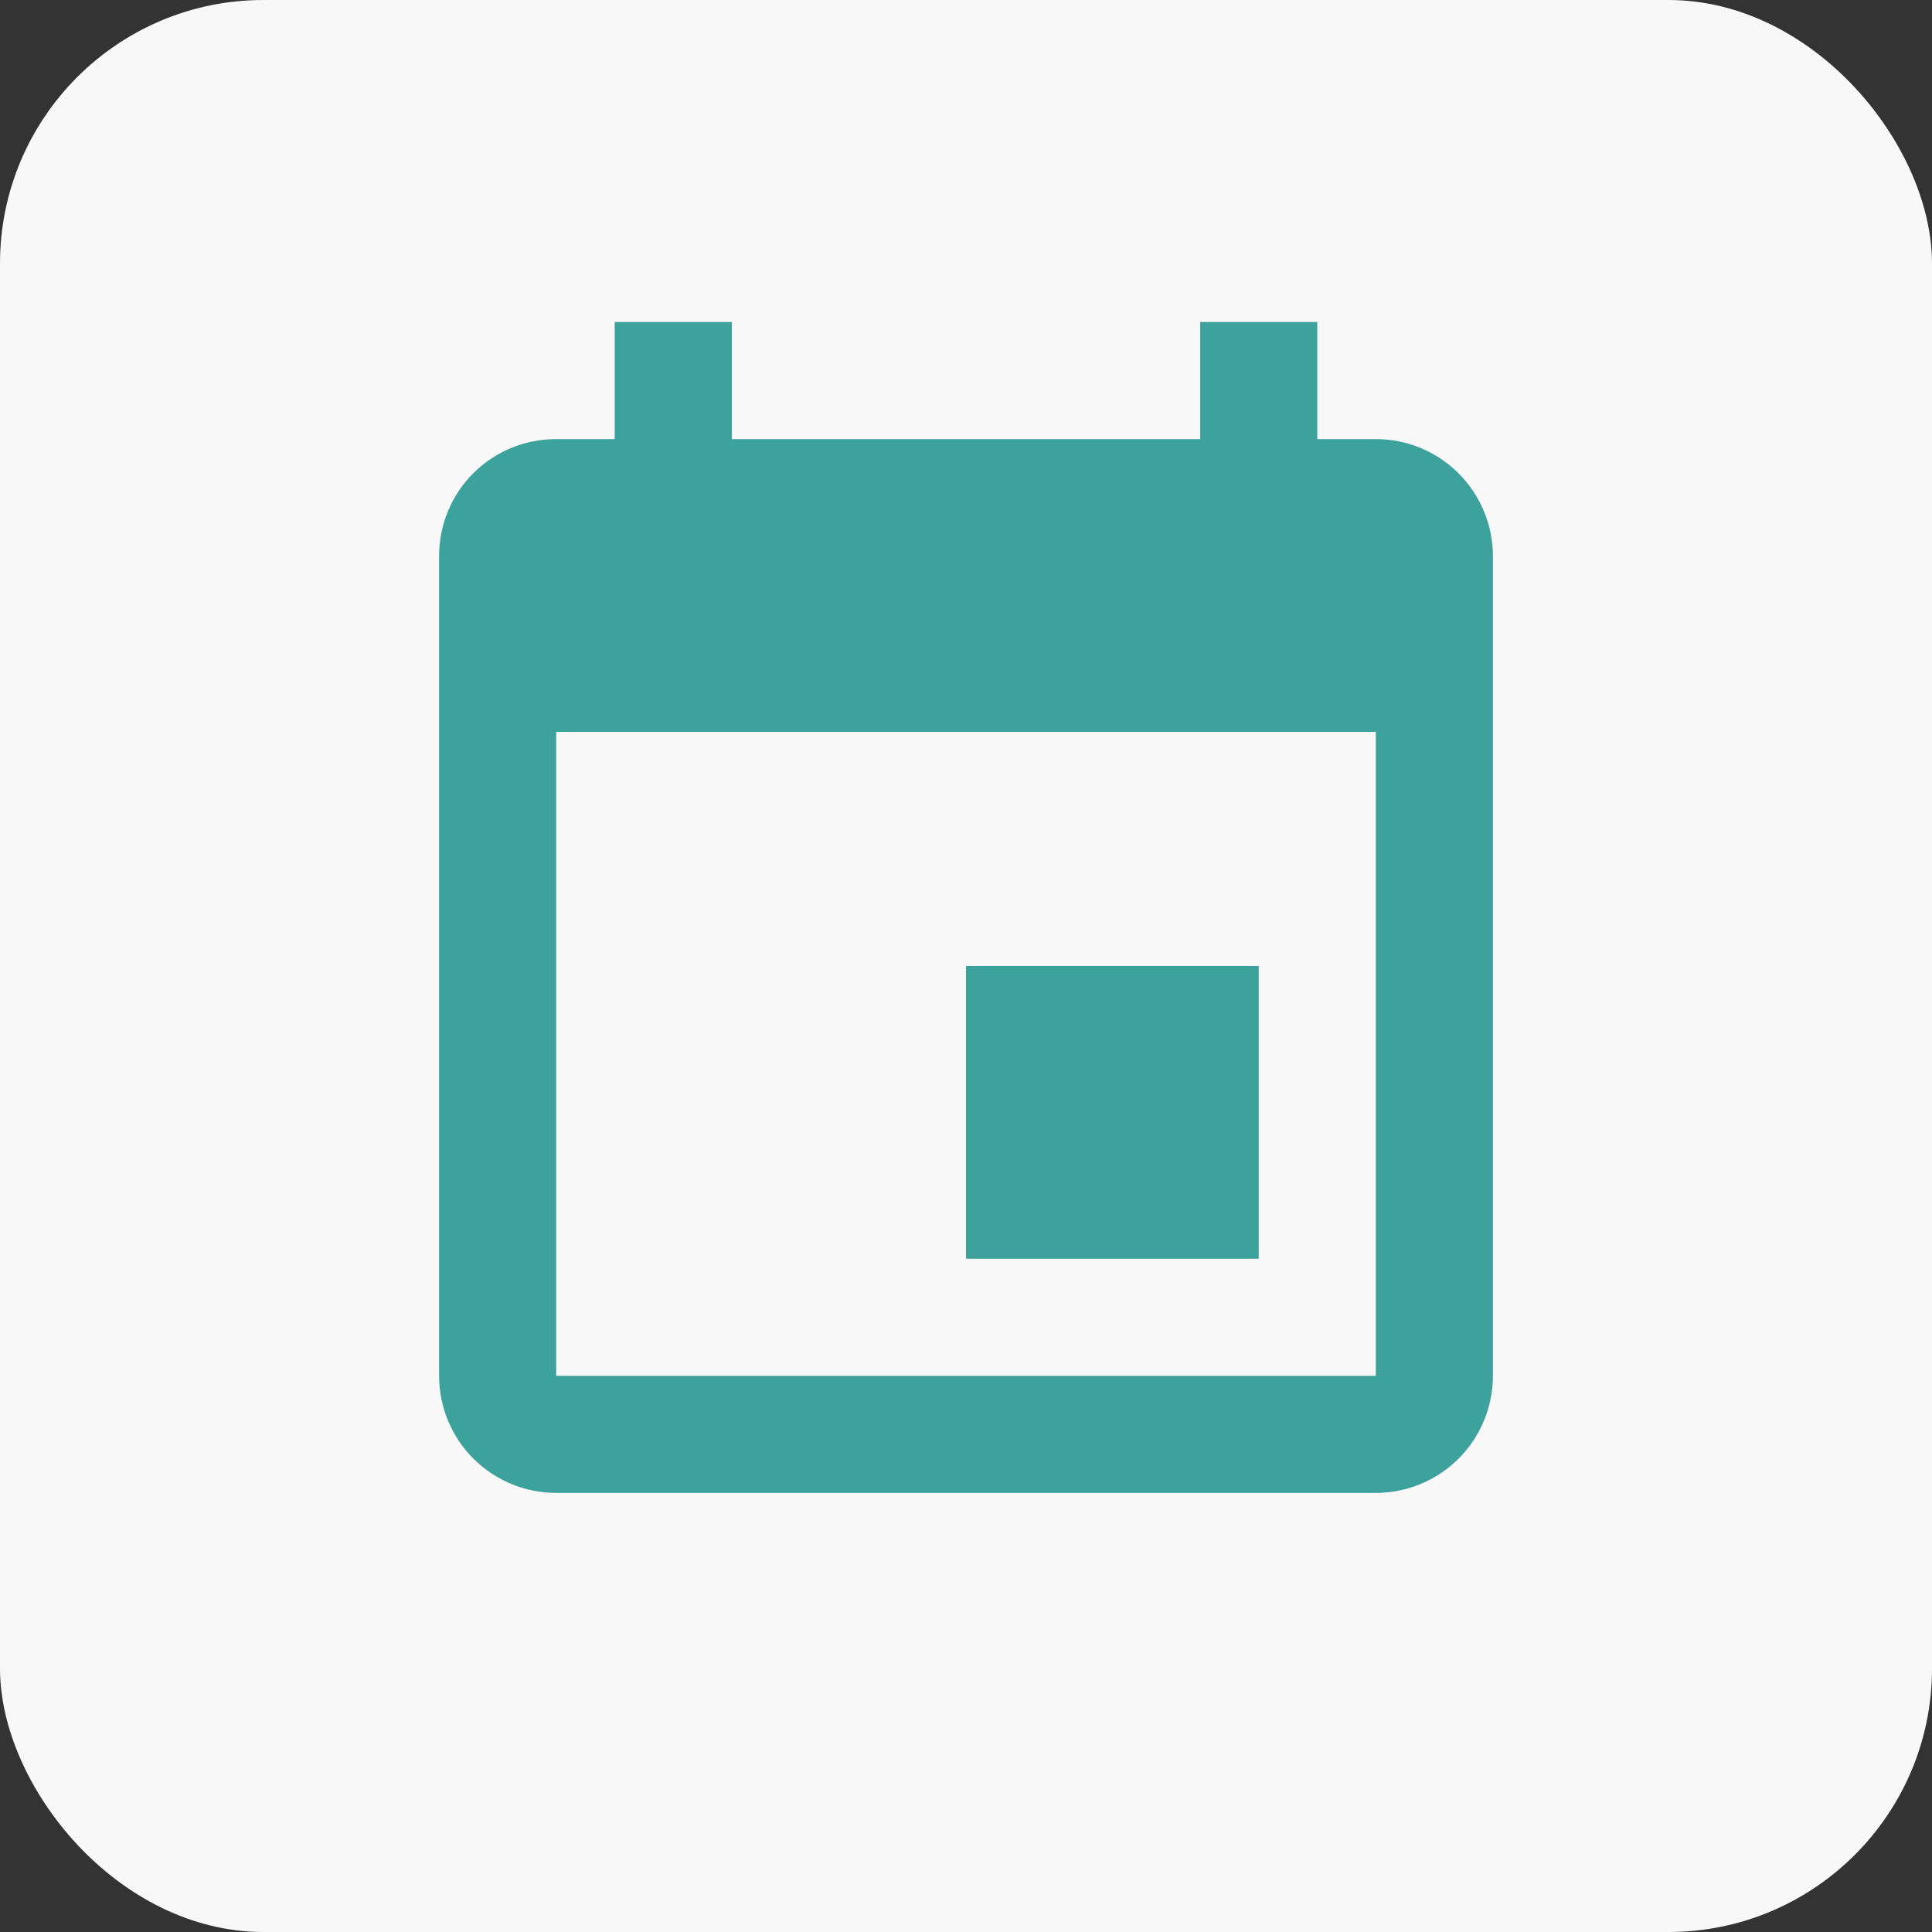 <svg width="44" height="44" viewBox="0 0 44 44" fill="none" xmlns="http://www.w3.org/2000/svg">
<rect x="0" y="0" width="44" height="44" fill="#333333" stroke="none"/>
<rect width="44" height="44" rx="6" fill="#F8F8F8"/>
<path d="M31.333 31.334H12.667V16.667H31.333M27.333 7.333V10H16.667V7.333H14V10H12.667C11.187 10 10 11.187 10 12.667V31.334C10 32.041 10.281 32.719 10.781 33.219C11.281 33.719 11.959 34 12.667 34H31.333C32.041 34 32.719 33.719 33.219 33.219C33.719 32.719 34 32.041 34 31.334V12.667C34 11.96 33.719 11.281 33.219 10.781C32.719 10.281 32.041 10 31.333 10H30V7.333M28.667 22H22V28.667H28.667V22Z" fill="#3DA19C"/>
</svg>
